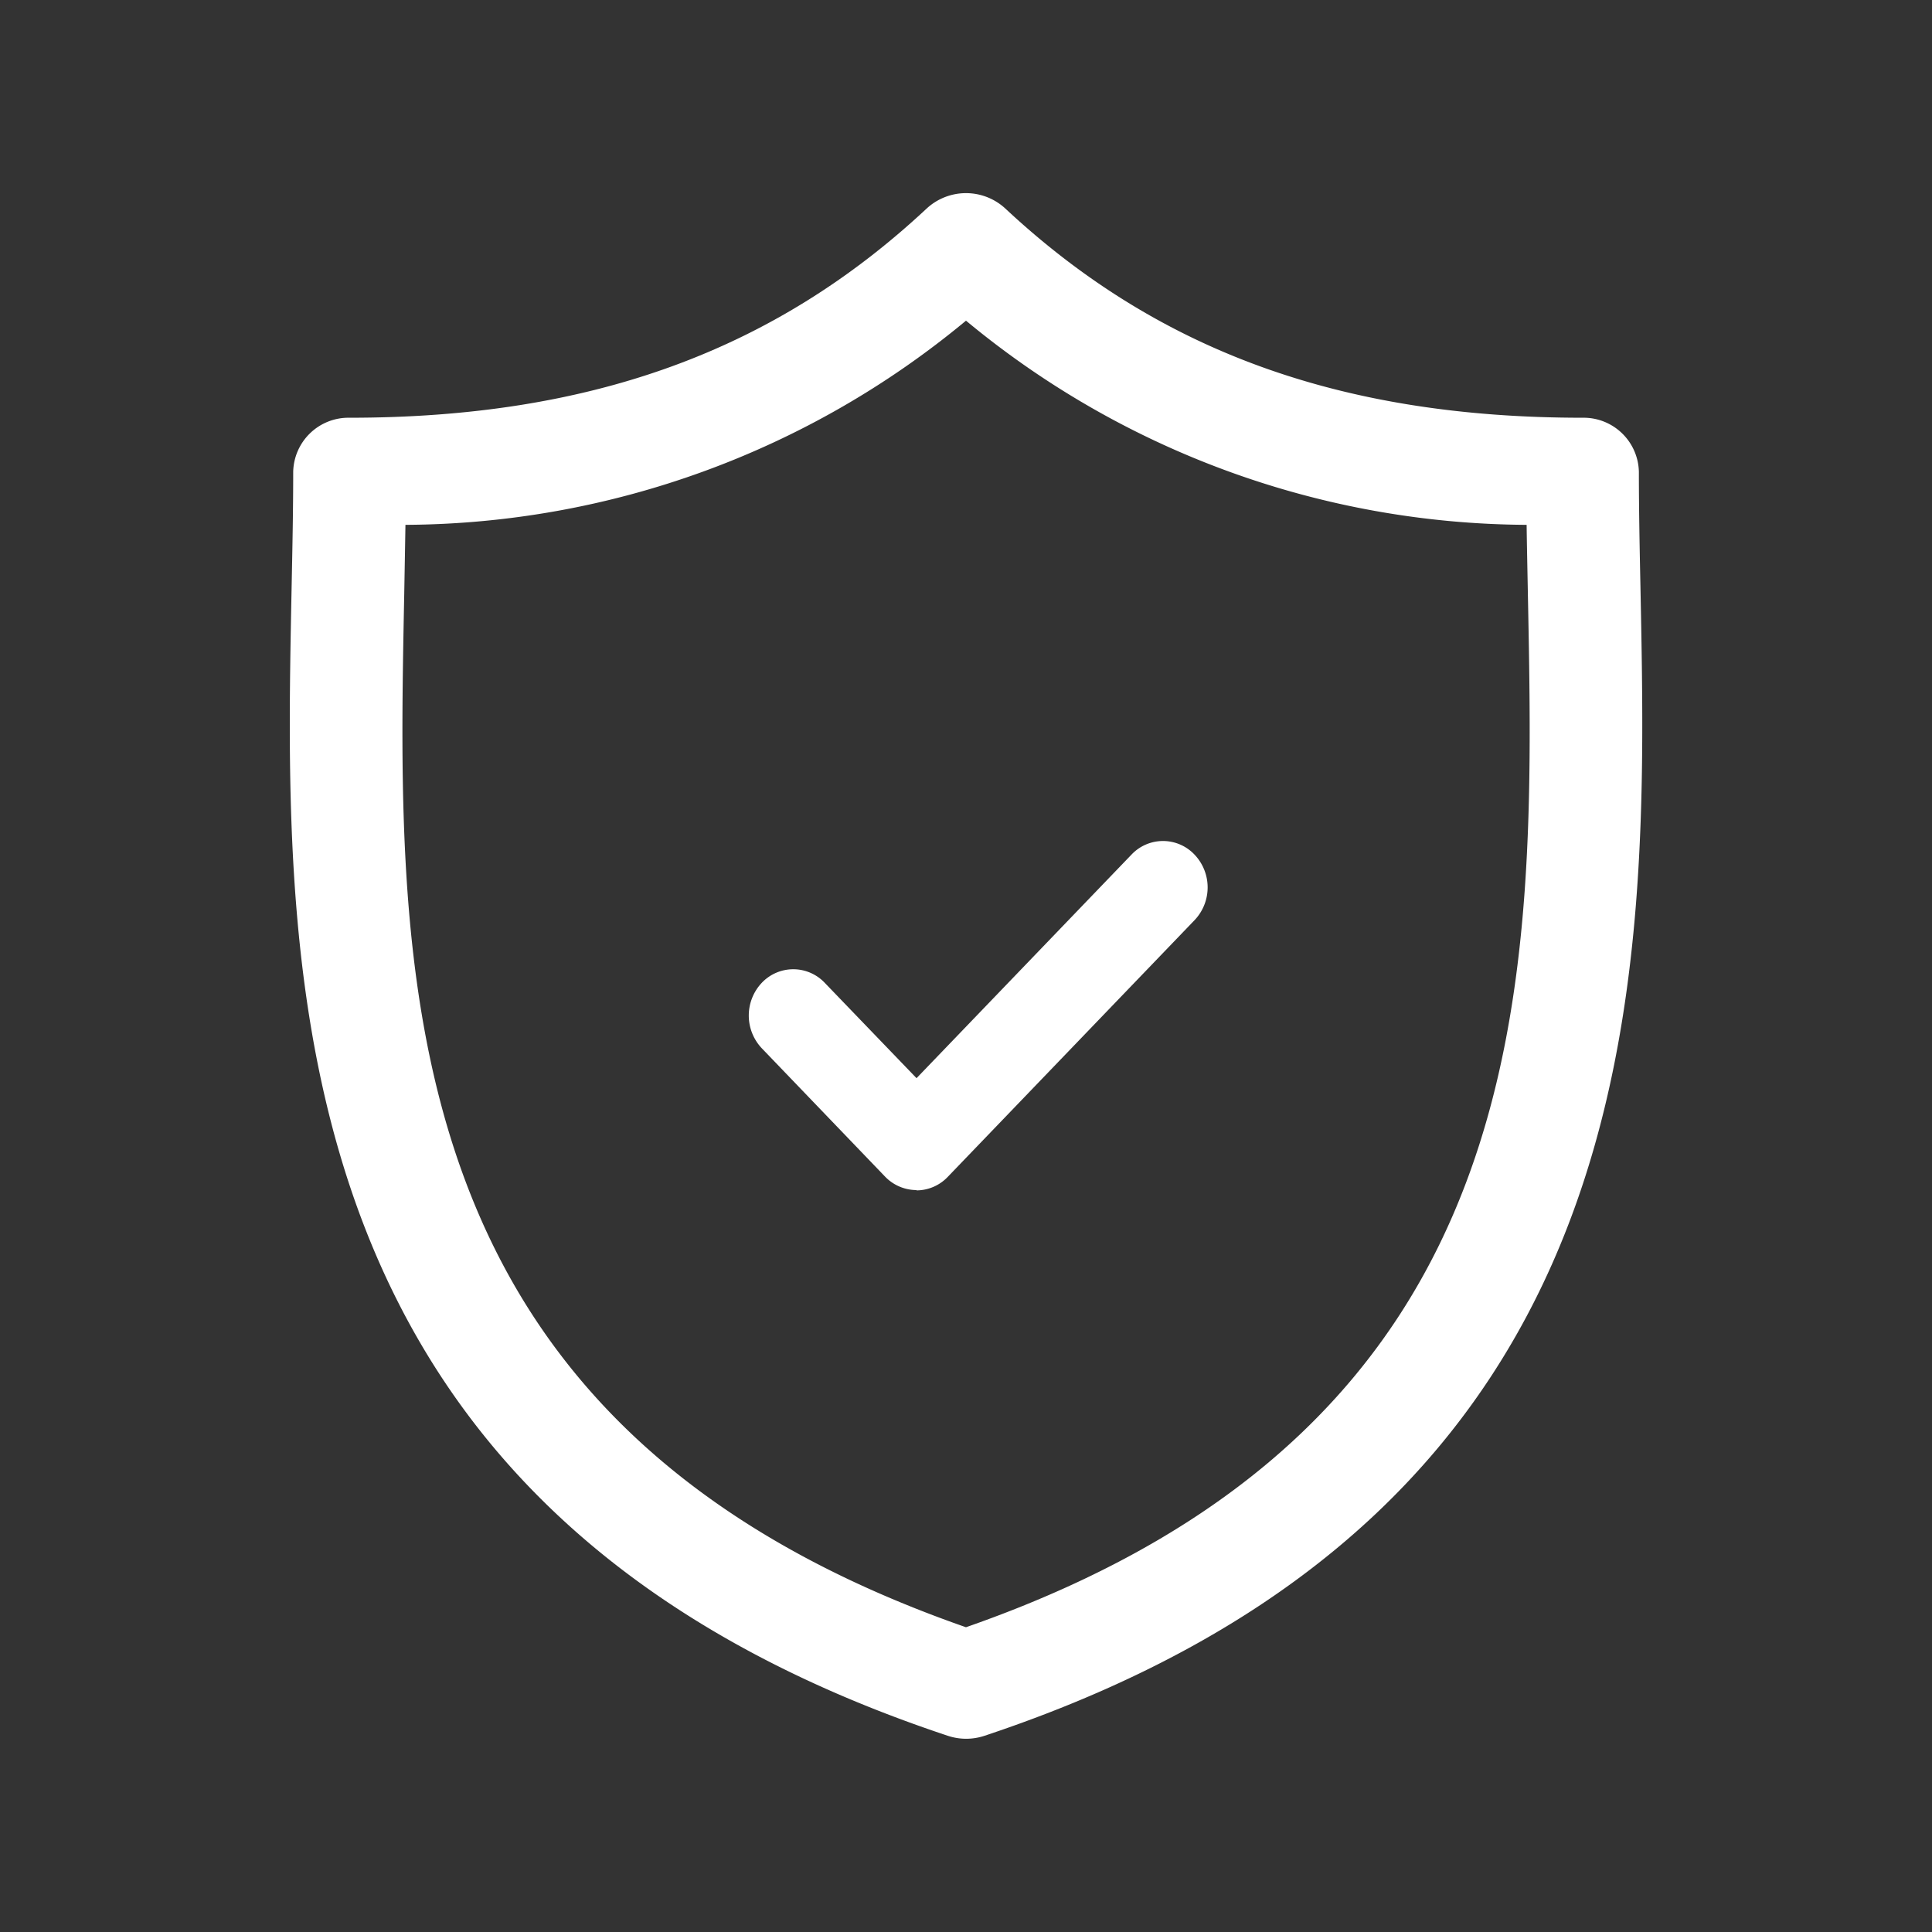 <svg id="Tg_icon" xmlns="http://www.w3.org/2000/svg" width="50" height="50" viewBox="0 0 50 50">
  <rect x="0" y="0" width="50" height="50" fill="#333333" stroke="none"/>
  <rect id="Np_4_icon_background" data-name="Np_4_icon background" width="50" height="50" fill="none"/>
  <rect id="Rectangle" width="50" height="50" fill="none"/>
  <path id="Shape" d="M17.5,40a1.507,1.507,0,0,1-.477-.079C-.429,34.114-.155,20.351.045,10.3.069,9.139.088,8.173.088,7.212a1.431,1.431,0,0,1,1.458-1.4c6.233,0,10.98-1.721,14.938-5.416a1.5,1.5,0,0,1,2.032,0c3.958,3.695,8.705,5.416,14.94,5.416a1.431,1.431,0,0,1,1.458,1.4c0,.959.019,1.924.043,3.087.2,10.051.469,23.817-16.978,29.624A1.514,1.514,0,0,1,17.5,40Zm0-36.7A22.882,22.882,0,0,1,2.993,8.584c-.008.486-.017.98-.026,1.488l-.005.283c-.2,10.1-.427,21.539,14.537,26.759,14.969-5.22,14.742-16.664,14.542-26.76l-.01-.515c-.008-.429-.017-.845-.022-1.255A22.9,22.9,0,0,1,17.5,3.3Zm-1.28,22.5a1.132,1.132,0,0,1-.817-.351l-3.188-3.319a1.234,1.234,0,0,1,0-1.694,1.121,1.121,0,0,1,1.629,0l2.376,2.468,5.564-5.787a1.121,1.121,0,0,1,1.629,0,1.231,1.231,0,0,1,0,1.7l-6.379,6.635A1.123,1.123,0,0,1,16.218,25.808Z" transform="translate(7.5 4.999)" fill="#fff"/>
</svg>

